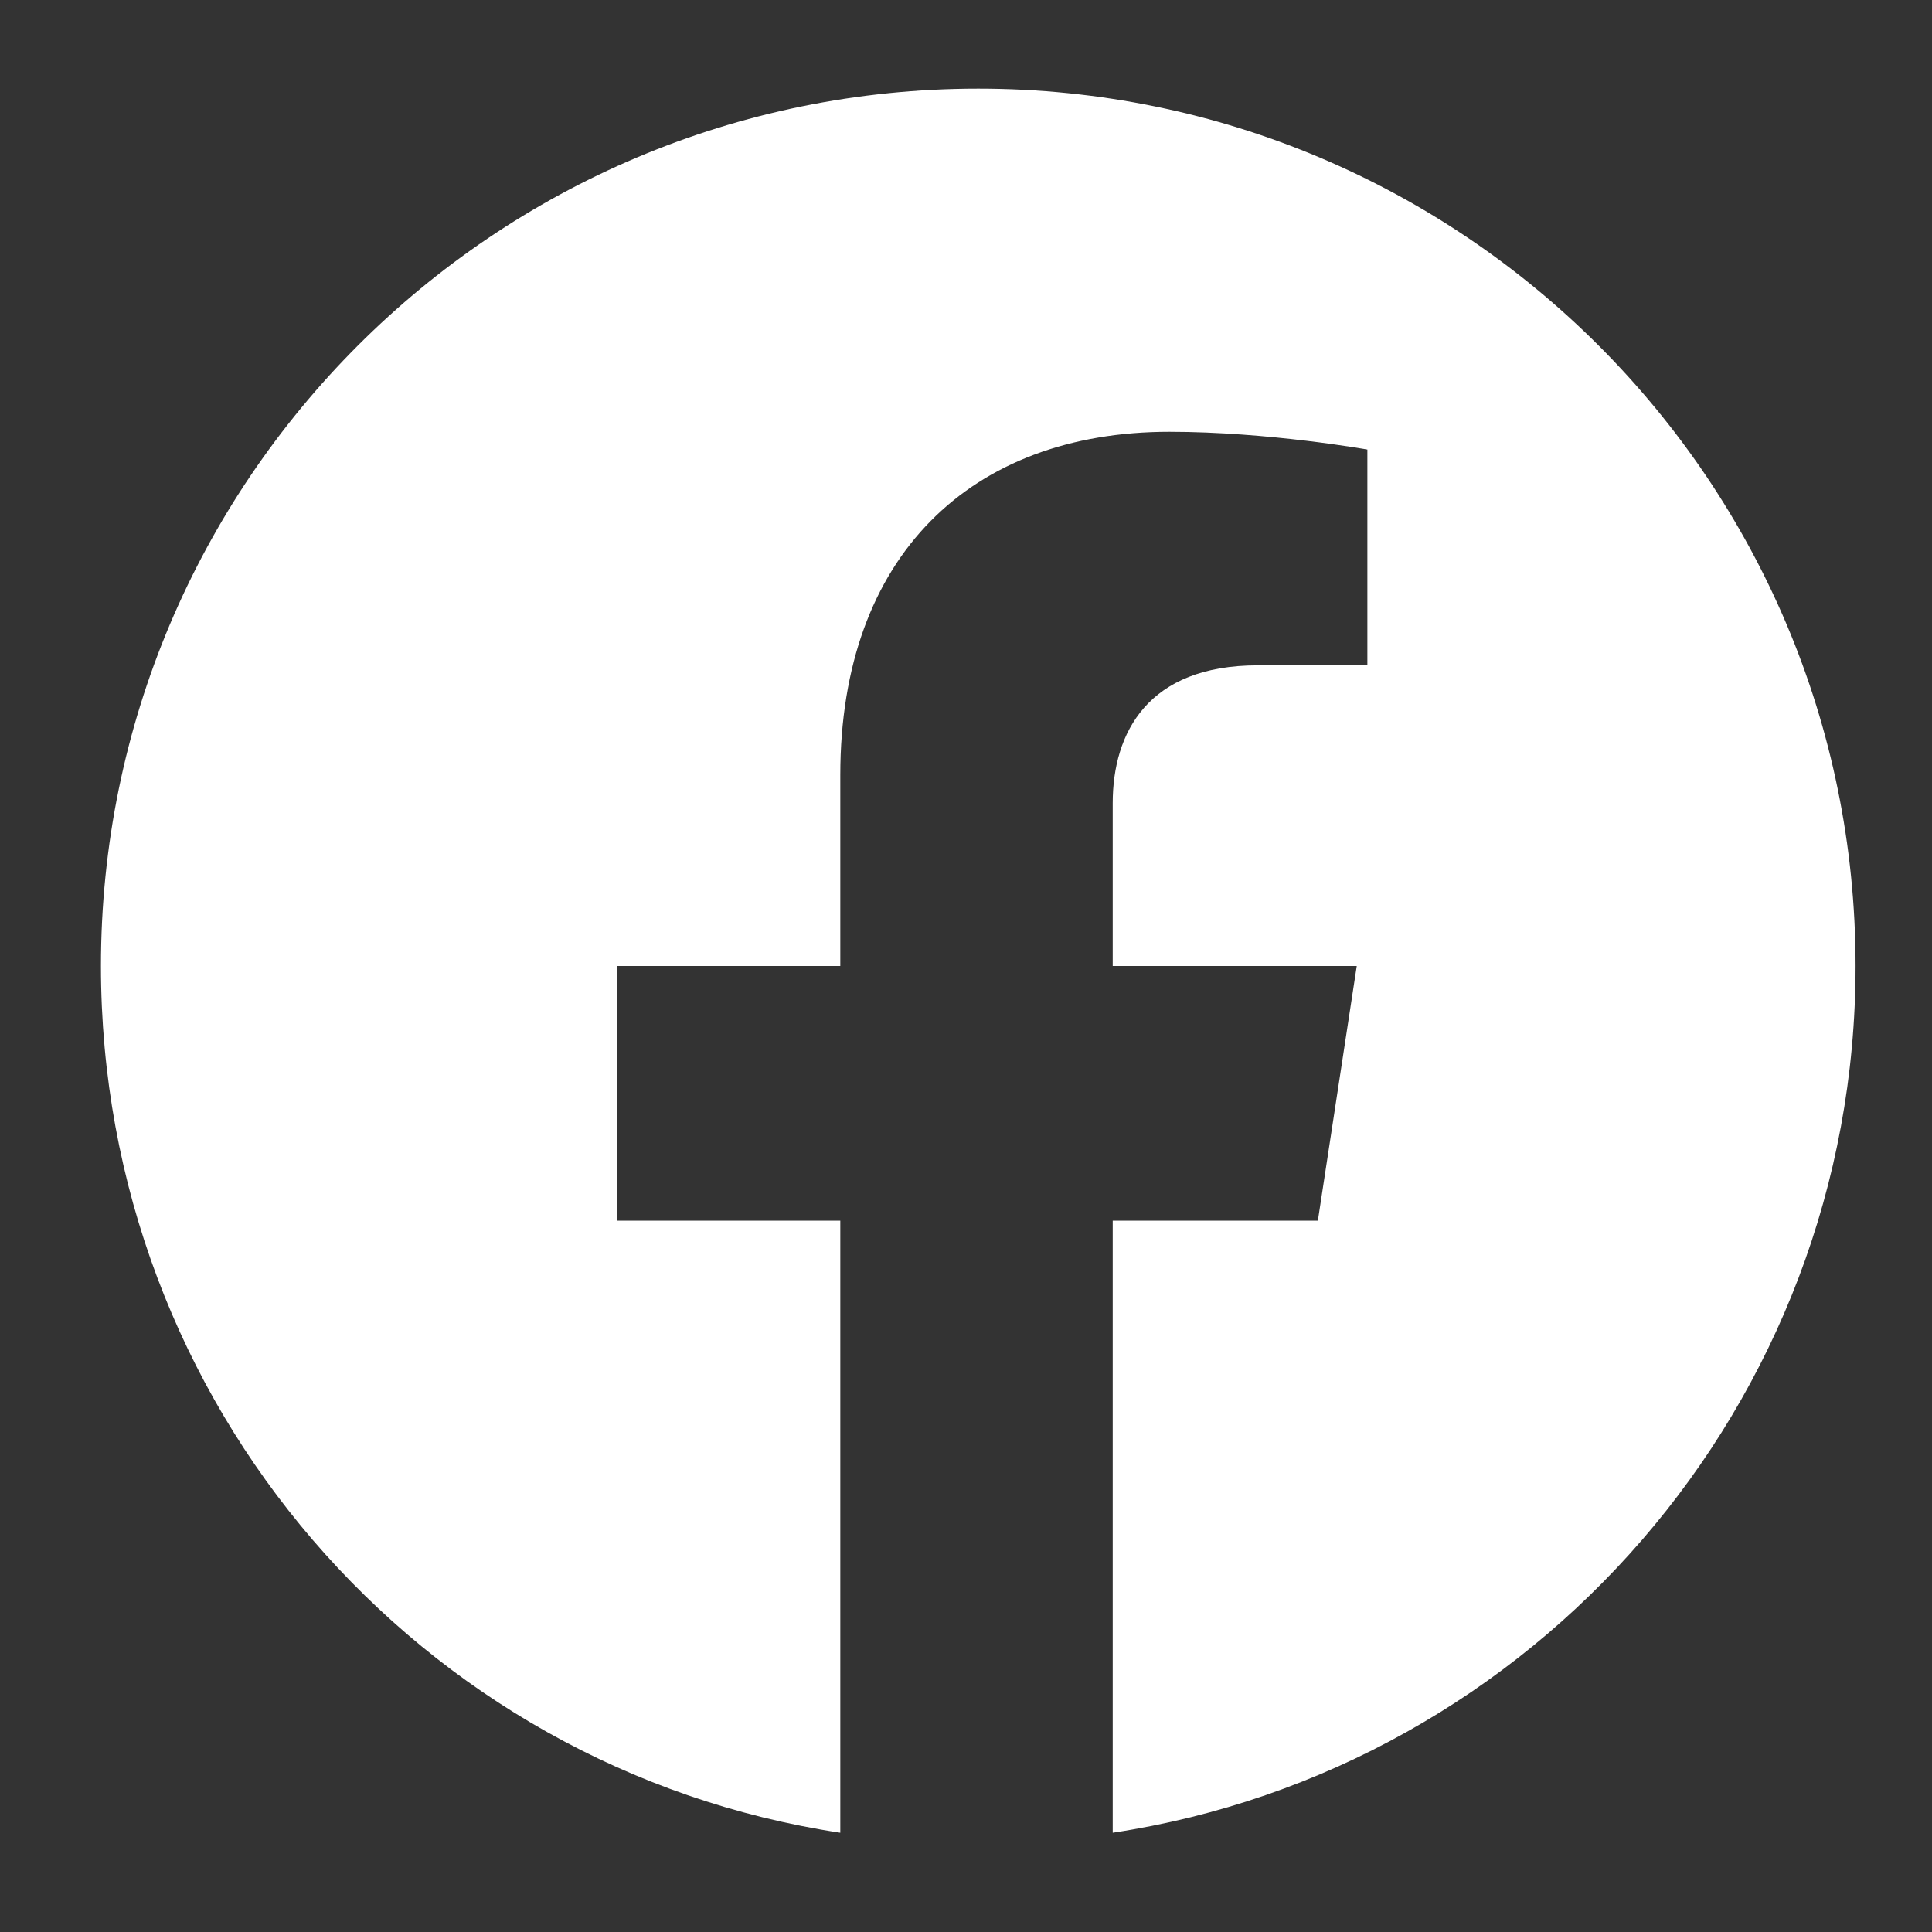 <svg width="16" height="16" viewBox="0 0 16 16" fill="none" xmlns="http://www.w3.org/2000/svg">
<rect x="0" y="0" width="16" height="16" fill="#333333" stroke="none"/>
<path d="M15.367 8C15.367 3.986 12.115 0.734 8.102 0.734C4.088 0.734 0.836 3.986 0.836 8C0.836 11.633 3.473 14.65 6.959 15.178V10.109H5.113V8H6.959V6.418C6.959 4.602 8.043 3.576 9.684 3.576C10.504 3.576 11.324 3.723 11.324 3.723V5.51H10.416C9.508 5.51 9.215 6.066 9.215 6.652V8H11.236L10.914 10.109H9.215V15.178C12.701 14.65 15.367 11.633 15.367 8Z" fill="white"/>
</svg>

